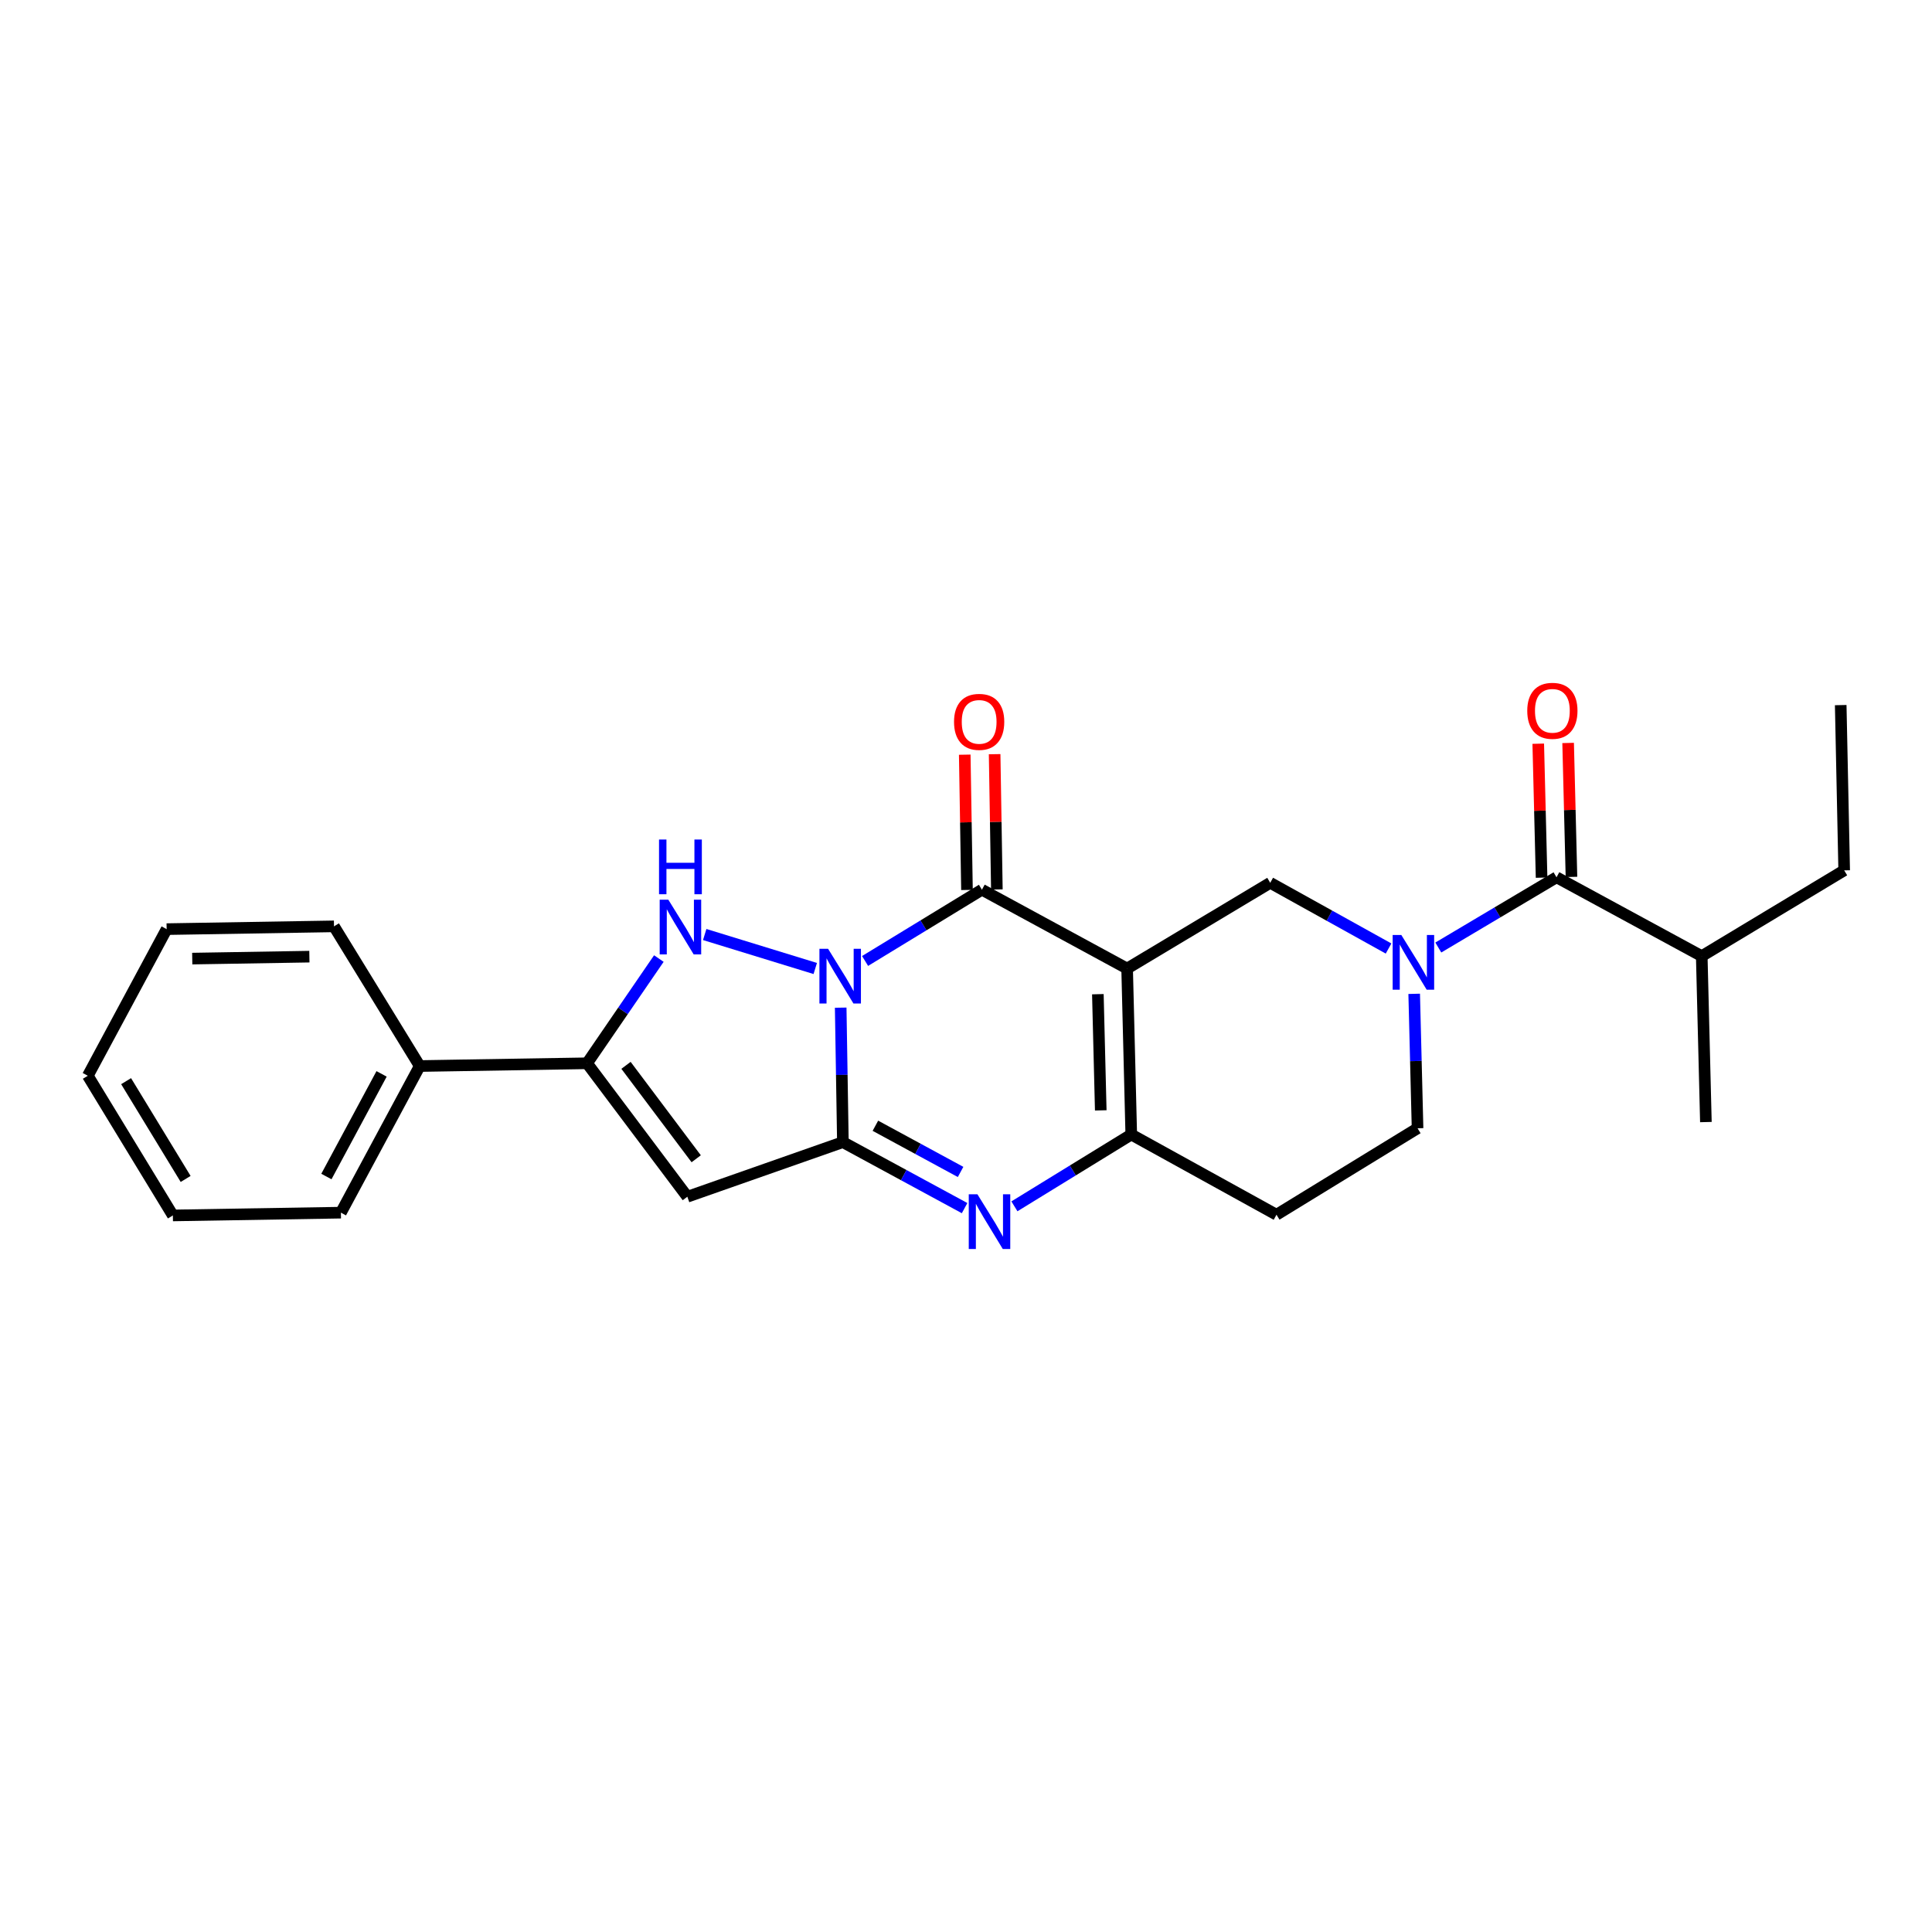 <?xml version='1.0' encoding='iso-8859-1'?>
<svg version='1.1' baseProfile='full'
              xmlns='http://www.w3.org/2000/svg'
                      xmlns:rdkit='http://www.rdkit.org/xml'
                      xmlns:xlink='http://www.w3.org/1999/xlink'
                  xml:space='preserve'
width='1000px' height='1000px' viewBox='0 0 1000 1000'>
<!-- END OF HEADER -->
<rect style='opacity:1.0;fill:#FFFFFF;stroke:none' width='1000' height='1000' x='0' y='0'> </rect>
<path class='bond-1' d='M 435.142,521.563 L 435.709,556.363' style='fill:none;fill-rule:evenodd;stroke:#0000FF;stroke-width:6px;stroke-linecap:butt;stroke-linejoin:miter;stroke-opacity:1' />
<path class='bond-1' d='M 435.709,556.363 L 436.277,591.162' style='fill:none;fill-rule:evenodd;stroke:#000000;stroke-width:6px;stroke-linecap:butt;stroke-linejoin:miter;stroke-opacity:1' />
<path class='bond-2' d='M 447.764,497.395 L 478.003,478.953' style='fill:none;fill-rule:evenodd;stroke:#0000FF;stroke-width:6px;stroke-linecap:butt;stroke-linejoin:miter;stroke-opacity:1' />
<path class='bond-2' d='M 478.003,478.953 L 508.243,460.51' style='fill:none;fill-rule:evenodd;stroke:#000000;stroke-width:6px;stroke-linecap:butt;stroke-linejoin:miter;stroke-opacity:1' />
<path class='bond-3' d='M 421.973,501.291 L 364.757,483.71' style='fill:none;fill-rule:evenodd;stroke:#0000FF;stroke-width:6px;stroke-linecap:butt;stroke-linejoin:miter;stroke-opacity:1' />
<path class='bond-0' d='M 583.397,501.319 L 508.243,460.51' style='fill:none;fill-rule:evenodd;stroke:#000000;stroke-width:6px;stroke-linecap:butt;stroke-linejoin:miter;stroke-opacity:1' />
<path class='bond-6' d='M 583.397,501.319 L 585.537,587.234' style='fill:none;fill-rule:evenodd;stroke:#000000;stroke-width:6px;stroke-linecap:butt;stroke-linejoin:miter;stroke-opacity:1' />
<path class='bond-6' d='M 568.252,514.592 L 569.75,574.732' style='fill:none;fill-rule:evenodd;stroke:#000000;stroke-width:6px;stroke-linecap:butt;stroke-linejoin:miter;stroke-opacity:1' />
<path class='bond-9' d='M 583.397,501.319 L 657.469,456.935' style='fill:none;fill-rule:evenodd;stroke:#000000;stroke-width:6px;stroke-linecap:butt;stroke-linejoin:miter;stroke-opacity:1' />
<path class='bond-4' d='M 436.277,591.162 L 467.774,608.242' style='fill:none;fill-rule:evenodd;stroke:#000000;stroke-width:6px;stroke-linecap:butt;stroke-linejoin:miter;stroke-opacity:1' />
<path class='bond-4' d='M 467.774,608.242 L 499.272,625.321' style='fill:none;fill-rule:evenodd;stroke:#0000FF;stroke-width:6px;stroke-linecap:butt;stroke-linejoin:miter;stroke-opacity:1' />
<path class='bond-4' d='M 453.101,582.686 L 475.149,594.641' style='fill:none;fill-rule:evenodd;stroke:#000000;stroke-width:6px;stroke-linecap:butt;stroke-linejoin:miter;stroke-opacity:1' />
<path class='bond-4' d='M 475.149,594.641 L 497.197,606.597' style='fill:none;fill-rule:evenodd;stroke:#0000FF;stroke-width:6px;stroke-linecap:butt;stroke-linejoin:miter;stroke-opacity:1' />
<path class='bond-5' d='M 436.277,591.162 L 355.768,619.431' style='fill:none;fill-rule:evenodd;stroke:#000000;stroke-width:6px;stroke-linecap:butt;stroke-linejoin:miter;stroke-opacity:1' />
<path class='bond-13' d='M 515.977,460.382 L 515.399,425.372' style='fill:none;fill-rule:evenodd;stroke:#000000;stroke-width:6px;stroke-linecap:butt;stroke-linejoin:miter;stroke-opacity:1' />
<path class='bond-13' d='M 515.399,425.372 L 514.821,390.361' style='fill:none;fill-rule:evenodd;stroke:#FF0000;stroke-width:6px;stroke-linecap:butt;stroke-linejoin:miter;stroke-opacity:1' />
<path class='bond-13' d='M 500.508,460.638 L 499.93,425.627' style='fill:none;fill-rule:evenodd;stroke:#000000;stroke-width:6px;stroke-linecap:butt;stroke-linejoin:miter;stroke-opacity:1' />
<path class='bond-13' d='M 499.93,425.627 L 499.352,390.616' style='fill:none;fill-rule:evenodd;stroke:#FF0000;stroke-width:6px;stroke-linecap:butt;stroke-linejoin:miter;stroke-opacity:1' />
<path class='bond-7' d='M 341.021,496.146 L 322.442,523.25' style='fill:none;fill-rule:evenodd;stroke:#0000FF;stroke-width:6px;stroke-linecap:butt;stroke-linejoin:miter;stroke-opacity:1' />
<path class='bond-7' d='M 322.442,523.25 L 303.863,550.353' style='fill:none;fill-rule:evenodd;stroke:#000000;stroke-width:6px;stroke-linecap:butt;stroke-linejoin:miter;stroke-opacity:1' />
<path class='bond-26' d='M 525.063,624.393 L 555.3,605.814' style='fill:none;fill-rule:evenodd;stroke:#0000FF;stroke-width:6px;stroke-linecap:butt;stroke-linejoin:miter;stroke-opacity:1' />
<path class='bond-26' d='M 555.3,605.814 L 585.537,587.234' style='fill:none;fill-rule:evenodd;stroke:#000000;stroke-width:6px;stroke-linecap:butt;stroke-linejoin:miter;stroke-opacity:1' />
<path class='bond-25' d='M 355.768,619.431 L 303.863,550.353' style='fill:none;fill-rule:evenodd;stroke:#000000;stroke-width:6px;stroke-linecap:butt;stroke-linejoin:miter;stroke-opacity:1' />
<path class='bond-25' d='M 360.35,599.776 L 324.017,551.421' style='fill:none;fill-rule:evenodd;stroke:#000000;stroke-width:6px;stroke-linecap:butt;stroke-linejoin:miter;stroke-opacity:1' />
<path class='bond-11' d='M 585.537,587.234 L 660.709,628.74' style='fill:none;fill-rule:evenodd;stroke:#000000;stroke-width:6px;stroke-linecap:butt;stroke-linejoin:miter;stroke-opacity:1' />
<path class='bond-14' d='M 303.863,550.353 L 217.251,551.78' style='fill:none;fill-rule:evenodd;stroke:#000000;stroke-width:6px;stroke-linecap:butt;stroke-linejoin:miter;stroke-opacity:1' />
<path class='bond-8' d='M 718.715,490.953 L 688.092,473.944' style='fill:none;fill-rule:evenodd;stroke:#0000FF;stroke-width:6px;stroke-linecap:butt;stroke-linejoin:miter;stroke-opacity:1' />
<path class='bond-8' d='M 688.092,473.944 L 657.469,456.935' style='fill:none;fill-rule:evenodd;stroke:#000000;stroke-width:6px;stroke-linecap:butt;stroke-linejoin:miter;stroke-opacity:1' />
<path class='bond-10' d='M 744.469,490.435 L 775.062,472.258' style='fill:none;fill-rule:evenodd;stroke:#0000FF;stroke-width:6px;stroke-linecap:butt;stroke-linejoin:miter;stroke-opacity:1' />
<path class='bond-10' d='M 775.062,472.258 L 805.655,454.081' style='fill:none;fill-rule:evenodd;stroke:#000000;stroke-width:6px;stroke-linecap:butt;stroke-linejoin:miter;stroke-opacity:1' />
<path class='bond-12' d='M 731.982,514.404 L 732.853,549.199' style='fill:none;fill-rule:evenodd;stroke:#0000FF;stroke-width:6px;stroke-linecap:butt;stroke-linejoin:miter;stroke-opacity:1' />
<path class='bond-12' d='M 732.853,549.199 L 733.723,583.994' style='fill:none;fill-rule:evenodd;stroke:#000000;stroke-width:6px;stroke-linecap:butt;stroke-linejoin:miter;stroke-opacity:1' />
<path class='bond-15' d='M 813.388,453.888 L 812.524,419.222' style='fill:none;fill-rule:evenodd;stroke:#000000;stroke-width:6px;stroke-linecap:butt;stroke-linejoin:miter;stroke-opacity:1' />
<path class='bond-15' d='M 812.524,419.222 L 811.66,384.555' style='fill:none;fill-rule:evenodd;stroke:#FF0000;stroke-width:6px;stroke-linecap:butt;stroke-linejoin:miter;stroke-opacity:1' />
<path class='bond-15' d='M 797.922,454.274 L 797.058,419.607' style='fill:none;fill-rule:evenodd;stroke:#000000;stroke-width:6px;stroke-linecap:butt;stroke-linejoin:miter;stroke-opacity:1' />
<path class='bond-15' d='M 797.058,419.607 L 796.194,384.94' style='fill:none;fill-rule:evenodd;stroke:#FF0000;stroke-width:6px;stroke-linecap:butt;stroke-linejoin:miter;stroke-opacity:1' />
<path class='bond-16' d='M 805.655,454.081 L 880.818,494.89' style='fill:none;fill-rule:evenodd;stroke:#000000;stroke-width:6px;stroke-linecap:butt;stroke-linejoin:miter;stroke-opacity:1' />
<path class='bond-27' d='M 660.709,628.74 L 733.723,583.994' style='fill:none;fill-rule:evenodd;stroke:#000000;stroke-width:6px;stroke-linecap:butt;stroke-linejoin:miter;stroke-opacity:1' />
<path class='bond-17' d='M 217.251,551.78 L 176.451,627.674' style='fill:none;fill-rule:evenodd;stroke:#000000;stroke-width:6px;stroke-linecap:butt;stroke-linejoin:miter;stroke-opacity:1' />
<path class='bond-17' d='M 197.504,555.839 L 168.944,608.964' style='fill:none;fill-rule:evenodd;stroke:#000000;stroke-width:6px;stroke-linecap:butt;stroke-linejoin:miter;stroke-opacity:1' />
<path class='bond-18' d='M 217.251,551.78 L 172.875,479.479' style='fill:none;fill-rule:evenodd;stroke:#000000;stroke-width:6px;stroke-linecap:butt;stroke-linejoin:miter;stroke-opacity:1' />
<path class='bond-19' d='M 880.818,494.89 L 954.545,450.497' style='fill:none;fill-rule:evenodd;stroke:#000000;stroke-width:6px;stroke-linecap:butt;stroke-linejoin:miter;stroke-opacity:1' />
<path class='bond-20' d='M 880.818,494.89 L 882.966,580.78' style='fill:none;fill-rule:evenodd;stroke:#000000;stroke-width:6px;stroke-linecap:butt;stroke-linejoin:miter;stroke-opacity:1' />
<path class='bond-22' d='M 176.451,627.674 L 89.478,629.109' style='fill:none;fill-rule:evenodd;stroke:#000000;stroke-width:6px;stroke-linecap:butt;stroke-linejoin:miter;stroke-opacity:1' />
<path class='bond-23' d='M 172.875,479.479 L 86.255,480.915' style='fill:none;fill-rule:evenodd;stroke:#000000;stroke-width:6px;stroke-linecap:butt;stroke-linejoin:miter;stroke-opacity:1' />
<path class='bond-23' d='M 160.138,495.163 L 99.504,496.168' style='fill:none;fill-rule:evenodd;stroke:#000000;stroke-width:6px;stroke-linecap:butt;stroke-linejoin:miter;stroke-opacity:1' />
<path class='bond-21' d='M 954.545,450.497 L 952.749,364.96' style='fill:none;fill-rule:evenodd;stroke:#000000;stroke-width:6px;stroke-linecap:butt;stroke-linejoin:miter;stroke-opacity:1' />
<path class='bond-28' d='M 89.478,629.109 L 45.455,556.808' style='fill:none;fill-rule:evenodd;stroke:#000000;stroke-width:6px;stroke-linecap:butt;stroke-linejoin:miter;stroke-opacity:1' />
<path class='bond-28' d='M 96.089,610.218 L 65.272,559.607' style='fill:none;fill-rule:evenodd;stroke:#000000;stroke-width:6px;stroke-linecap:butt;stroke-linejoin:miter;stroke-opacity:1' />
<path class='bond-24' d='M 86.255,480.915 L 45.455,556.808' style='fill:none;fill-rule:evenodd;stroke:#000000;stroke-width:6px;stroke-linecap:butt;stroke-linejoin:miter;stroke-opacity:1' />
<path  class='atom-0' d='M 428.616 491.095
L 437.896 506.095
Q 438.816 507.575, 440.296 510.255
Q 441.776 512.935, 441.856 513.095
L 441.856 491.095
L 445.616 491.095
L 445.616 519.415
L 441.736 519.415
L 431.776 503.015
Q 430.616 501.095, 429.376 498.895
Q 428.176 496.695, 427.816 496.015
L 427.816 519.415
L 424.136 519.415
L 424.136 491.095
L 428.616 491.095
' fill='#0000FF'/>
<path  class='atom-4' d='M 345.932 465.689
L 355.212 480.689
Q 356.132 482.169, 357.612 484.849
Q 359.092 487.529, 359.172 487.689
L 359.172 465.689
L 362.932 465.689
L 362.932 494.009
L 359.052 494.009
L 349.092 477.609
Q 347.932 475.689, 346.692 473.489
Q 345.492 471.289, 345.132 470.609
L 345.132 494.009
L 341.452 494.009
L 341.452 465.689
L 345.932 465.689
' fill='#0000FF'/>
<path  class='atom-4' d='M 341.112 434.537
L 344.952 434.537
L 344.952 446.577
L 359.432 446.577
L 359.432 434.537
L 363.272 434.537
L 363.272 462.857
L 359.432 462.857
L 359.432 449.777
L 344.952 449.777
L 344.952 462.857
L 341.112 462.857
L 341.112 434.537
' fill='#0000FF'/>
<path  class='atom-5' d='M 505.91 618.155
L 515.19 633.155
Q 516.11 634.635, 517.59 637.315
Q 519.07 639.995, 519.15 640.155
L 519.15 618.155
L 522.91 618.155
L 522.91 646.475
L 519.03 646.475
L 509.07 630.075
Q 507.91 628.155, 506.67 625.955
Q 505.47 623.755, 505.11 623.075
L 505.11 646.475
L 501.43 646.475
L 501.43 618.155
L 505.91 618.155
' fill='#0000FF'/>
<path  class='atom-9' d='M 725.315 483.936
L 734.595 498.936
Q 735.515 500.416, 736.995 503.096
Q 738.475 505.776, 738.555 505.936
L 738.555 483.936
L 742.315 483.936
L 742.315 512.256
L 738.435 512.256
L 728.475 495.856
Q 727.315 493.936, 726.075 491.736
Q 724.875 489.536, 724.515 488.856
L 724.515 512.256
L 720.835 512.256
L 720.835 483.936
L 725.315 483.936
' fill='#0000FF'/>
<path  class='atom-14' d='M 493.807 373.635
Q 493.807 366.835, 497.167 363.035
Q 500.527 359.235, 506.807 359.235
Q 513.087 359.235, 516.447 363.035
Q 519.807 366.835, 519.807 373.635
Q 519.807 380.515, 516.407 384.435
Q 513.007 388.315, 506.807 388.315
Q 500.567 388.315, 497.167 384.435
Q 493.807 380.555, 493.807 373.635
M 506.807 385.115
Q 511.127 385.115, 513.447 382.235
Q 515.807 379.315, 515.807 373.635
Q 515.807 368.075, 513.447 365.275
Q 511.127 362.435, 506.807 362.435
Q 502.487 362.435, 500.127 365.235
Q 497.807 368.035, 497.807 373.635
Q 497.807 379.355, 500.127 382.235
Q 502.487 385.115, 506.807 385.115
' fill='#FF0000'/>
<path  class='atom-16' d='M 790.506 367.91
Q 790.506 361.11, 793.866 357.31
Q 797.226 353.51, 803.506 353.51
Q 809.786 353.51, 813.146 357.31
Q 816.506 361.11, 816.506 367.91
Q 816.506 374.79, 813.106 378.71
Q 809.706 382.59, 803.506 382.59
Q 797.266 382.59, 793.866 378.71
Q 790.506 374.83, 790.506 367.91
M 803.506 379.39
Q 807.826 379.39, 810.146 376.51
Q 812.506 373.59, 812.506 367.91
Q 812.506 362.35, 810.146 359.55
Q 807.826 356.71, 803.506 356.71
Q 799.186 356.71, 796.826 359.51
Q 794.506 362.31, 794.506 367.91
Q 794.506 373.63, 796.826 376.51
Q 799.186 379.39, 803.506 379.39
' fill='#FF0000'/>
</svg>
